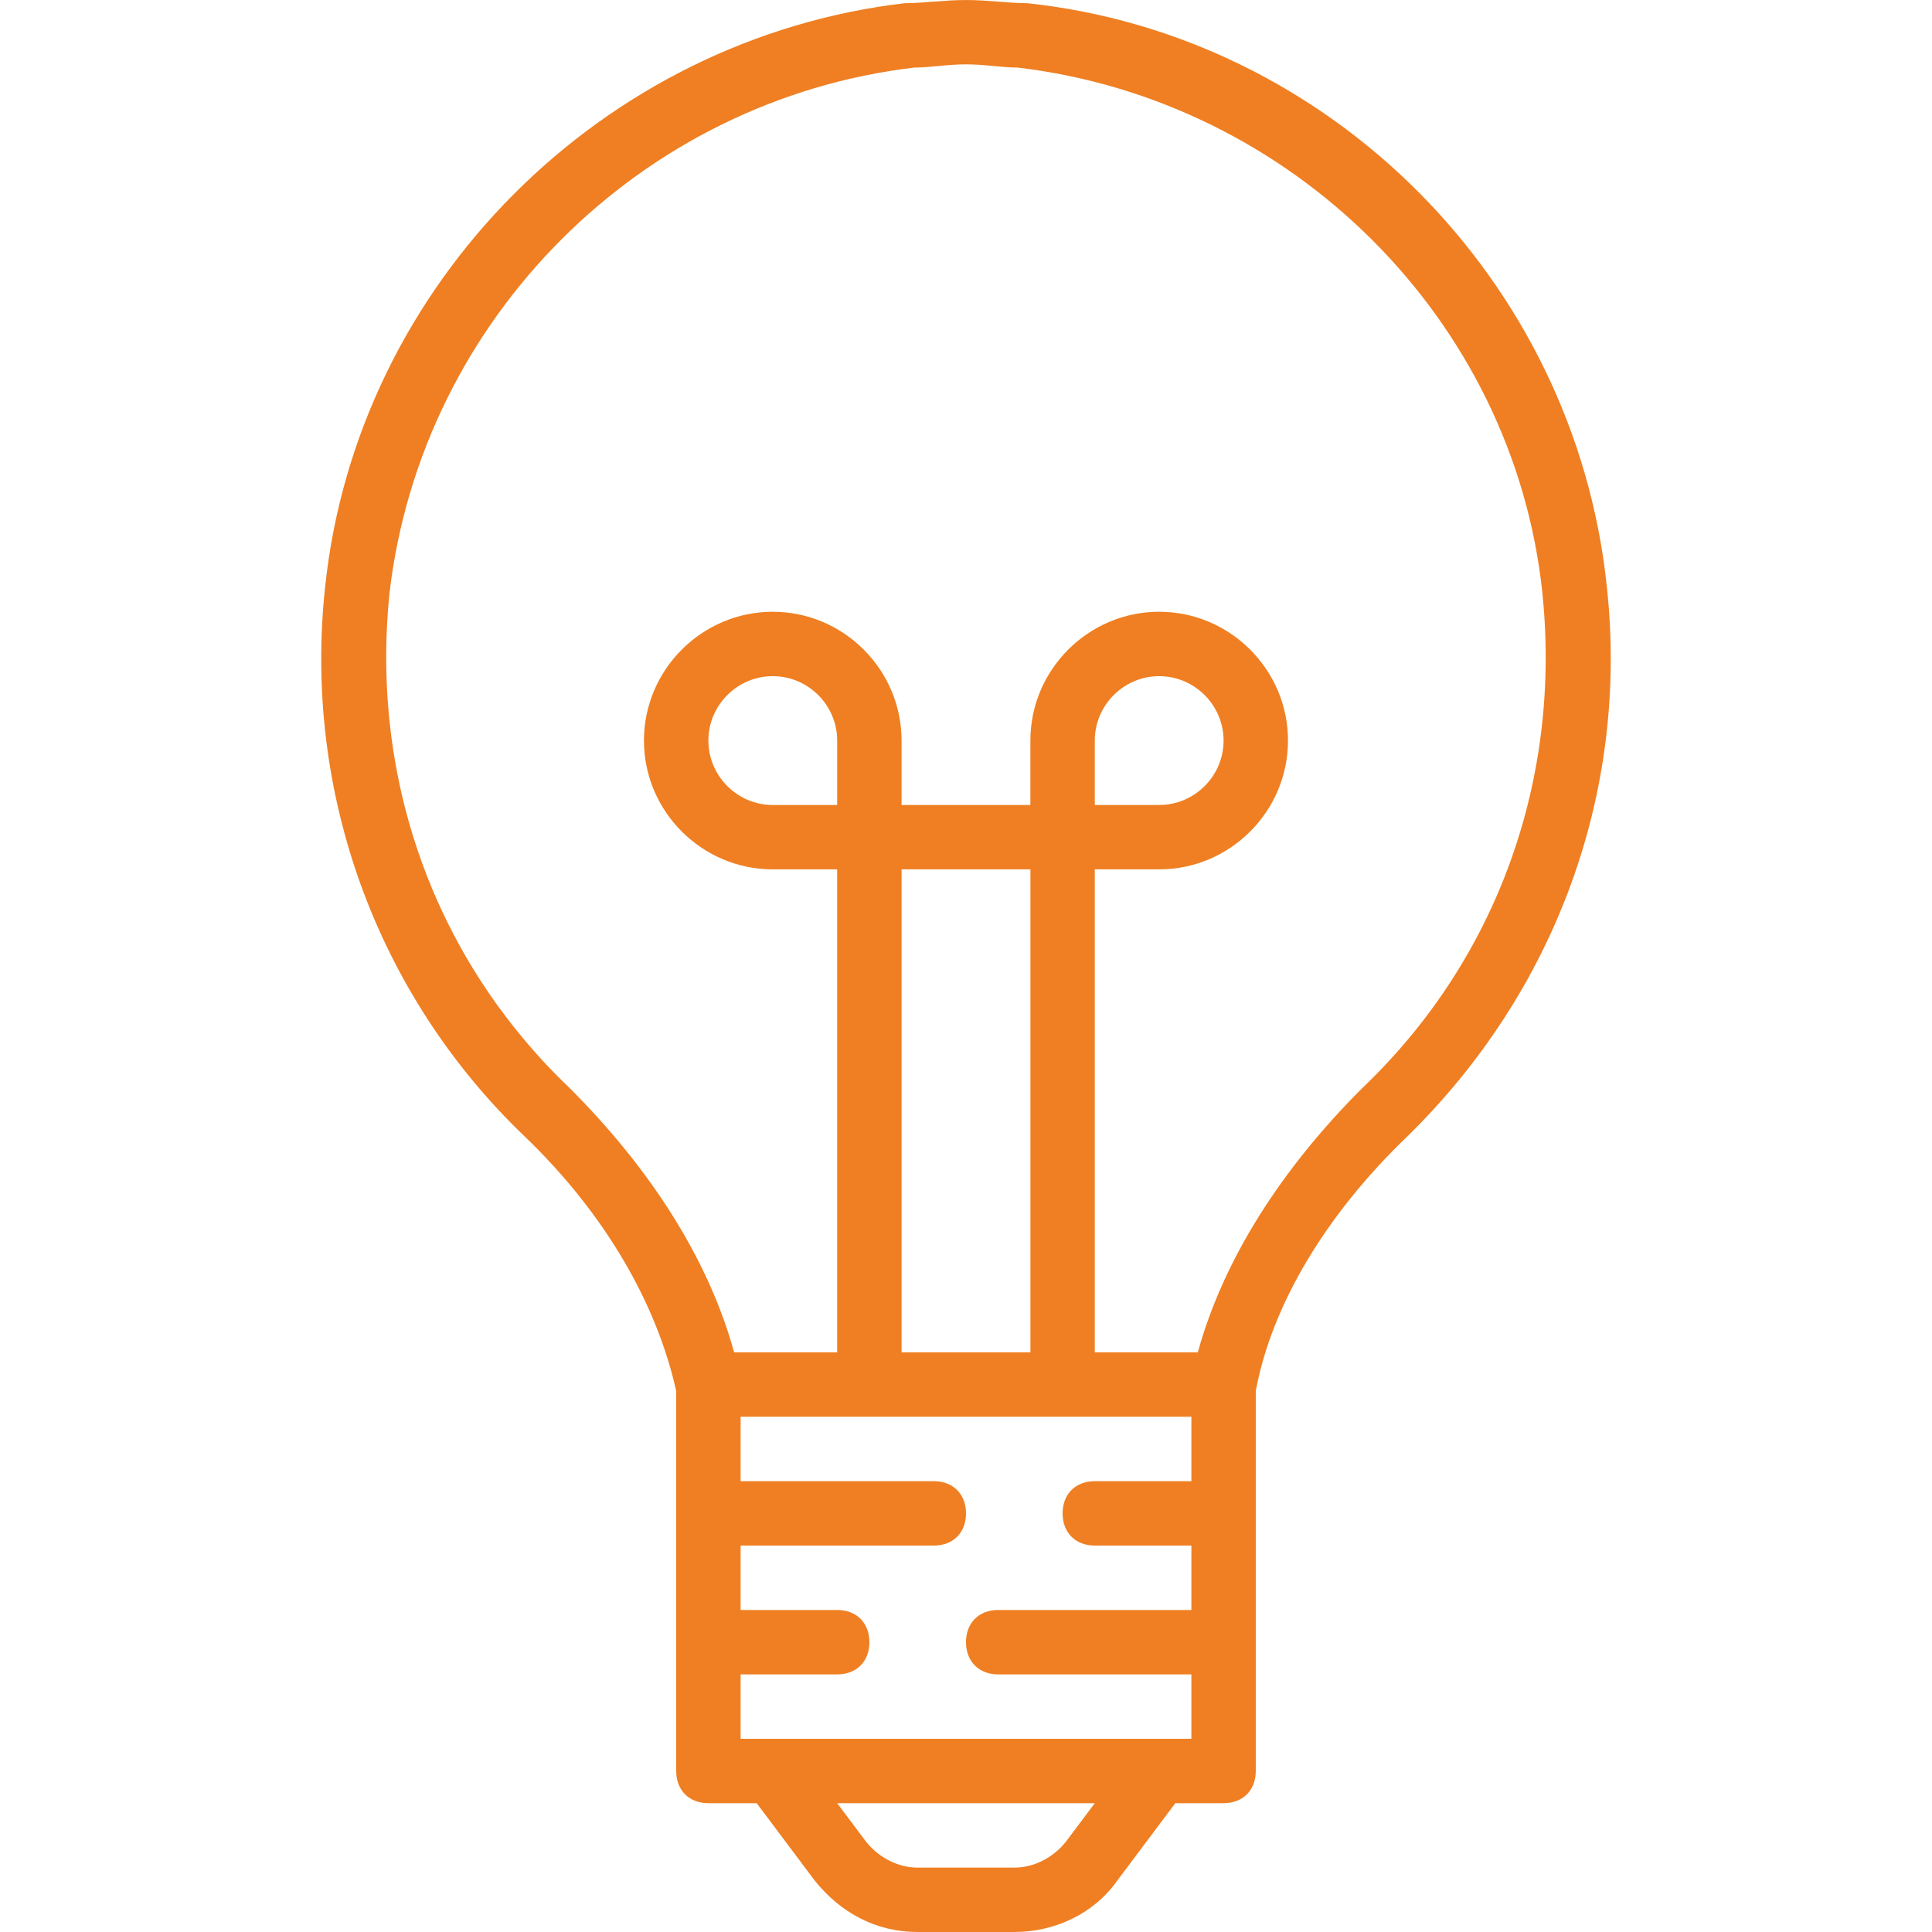 <?xml version="1.0" encoding="utf-8"?>
<!-- Generator: Adobe Illustrator 16.0.0, SVG Export Plug-In . SVG Version: 6.00 Build 0)  -->
<!DOCTYPE svg PUBLIC "-//W3C//DTD SVG 1.1//EN" "http://www.w3.org/Graphics/SVG/1.1/DTD/svg11.dtd">
<svg version="1.1" id="Layer_1" xmlns="http://www.w3.org/2000/svg" xmlns:xlink="http://www.w3.org/1999/xlink" x="0px" y="0px"
	 width="65px" height="65px" viewBox="-171.151 313.774 65 65" enable-background="new -171.151 313.774 65 65"
	 xml:space="preserve">
<g transform="translate(1 1)">
	<g>
		<g>
			<path fill="#EF7F22" d="M-118.093,332.489c-1.083-10.291-9.316-18.523-19.5-19.608c-0.65,0-1.299-0.106-2.058-0.106
				c-0.758,0-1.408,0.106-2.058,0.106c-10.184,1.191-18.417,9.426-19.5,19.608c-0.759,6.935,1.732,13.759,6.716,18.525
				c2.708,2.601,4.442,5.635,5.092,8.559v12.784c0,0.649,0.433,1.083,1.083,1.083h1.625l1.95,2.601
				c0.866,1.082,2.058,1.733,3.467,1.733h3.25c1.409,0,2.709-0.651,3.467-1.733l1.95-2.601h1.624c0.65,0,1.083-0.434,1.083-1.083
				v-12.784c0.543-2.924,2.384-5.958,5.092-8.559C-119.826,346.14-117.334,339.423-118.093,332.489z M-143.985,339.857h-2.167
				c-1.192,0-2.166-0.976-2.166-2.167s0.974-2.167,2.166-2.167s2.167,0.976,2.167,2.167V339.857z M-137.484,358.273h-4.334v-16.25
				h4.334V358.273z M-132.068,360.439v2.168h-3.25c-0.65,0-1.083,0.434-1.083,1.084c0,0.648,0.433,1.082,1.083,1.082h3.25v2.167
				h-6.5c-0.65,0-1.083,0.434-1.083,1.083c0,0.65,0.434,1.084,1.083,1.084h6.5v2.167h-1.083h-13h-1.083v-2.167h3.25
				c0.65,0,1.083-0.434,1.083-1.084c0-0.649-0.433-1.083-1.083-1.083h-3.25v-2.167h6.5c0.651,0,1.083-0.434,1.083-1.082
				c0-0.65-0.433-1.084-1.083-1.084h-6.5v-2.168H-132.068L-132.068,360.439z M-136.293,374.74c-0.433,0.542-1.083,0.868-1.733,0.868
				h-3.25c-0.649,0-1.3-0.326-1.734-0.868l-0.975-1.3h8.667L-136.293,374.74z M-126.327,349.389
				c-2.708,2.71-4.659,5.742-5.525,8.884h-3.466v-16.25h2.166c2.384,0,4.334-1.95,4.334-4.333c0-2.384-1.95-4.334-4.334-4.334
				c-2.383,0-4.333,1.95-4.333,4.334v2.167h-4.334v-2.167c0-2.384-1.95-4.334-4.333-4.334c-2.384,0-4.334,1.95-4.334,4.334
				c0,2.383,1.95,4.333,4.334,4.333h2.166v16.25h-3.466c-0.866-3.142-2.817-6.174-5.525-8.884c-4.55-4.334-6.717-10.4-6.067-16.683
				c1.083-9.209,8.449-16.575,17.658-17.659c0.542,0,1.084-0.108,1.733-0.108s1.192,0.108,1.734,0.108
				c9.208,1.084,16.683,8.45,17.658,17.659C-119.609,338.989-121.777,345.055-126.327,349.389z M-135.318,339.857v-2.167
				c0-1.191,0.974-2.167,2.166-2.167c1.192,0,2.167,0.976,2.167,2.167s-0.974,2.167-2.167,2.167H-135.318z"/>
		</g>
	</g>
</g>
</svg>
